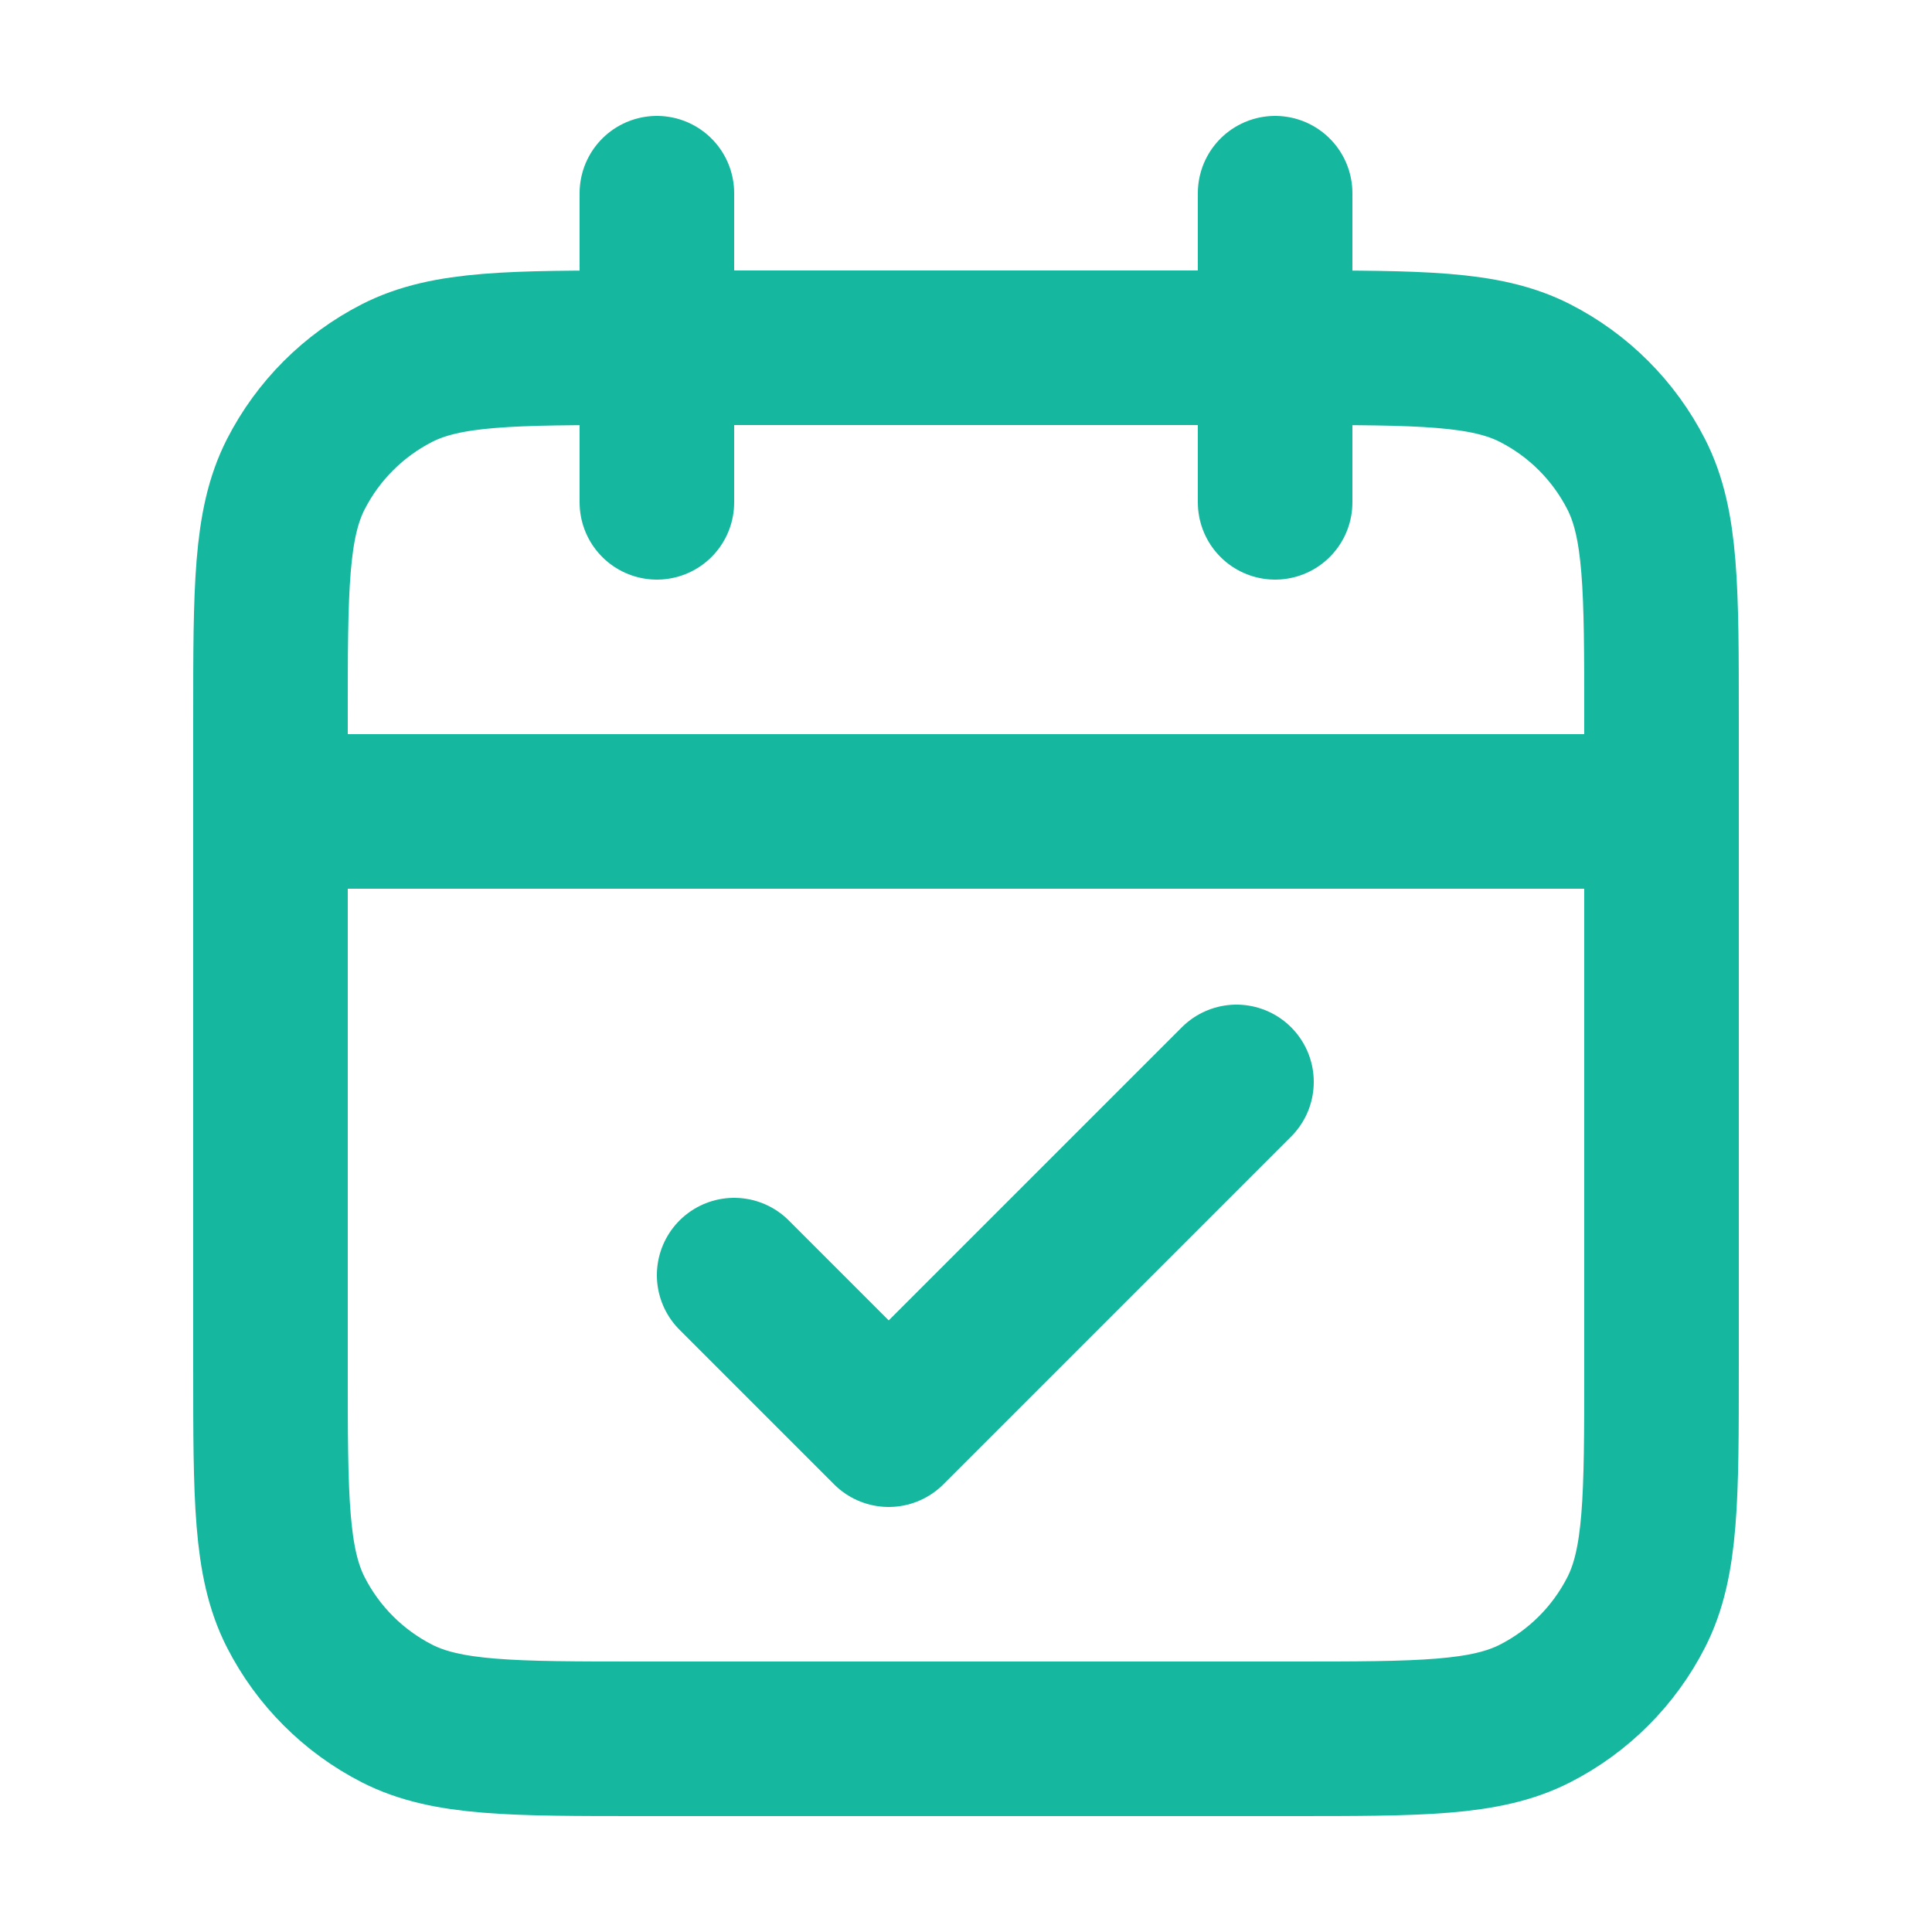 <svg width="25" height="25" viewBox="0 0 25 25" fill="none" xmlns="http://www.w3.org/2000/svg">
<path d="M21.5 10.5H3.5M16.5 2.5V6.5M8.5 2.5V6.5M9.5 16.5L11.5 18.5L16 14M8.3 22.5H16.7C18.38 22.5 19.22 22.5 19.862 22.173C20.427 21.885 20.885 21.427 21.173 20.862C21.5 20.22 21.5 19.38 21.5 17.7V9.3C21.5 7.62 21.5 6.78 21.173 6.138C20.885 5.574 20.427 5.115 19.862 4.827C19.22 4.5 18.38 4.5 16.7 4.5H8.3C6.62 4.5 5.78 4.5 5.138 4.827C4.574 5.115 4.115 5.574 3.827 6.138C3.5 6.78 3.5 7.62 3.5 9.3V17.7C3.5 19.38 3.5 20.22 3.827 20.862C4.115 21.427 4.574 21.885 5.138 22.173C5.78 22.5 6.62 22.5 8.3 22.5Z" stroke="#15B79E" stroke-width="2" stroke-linecap="round" stroke-linejoin="round"/>
</svg>
